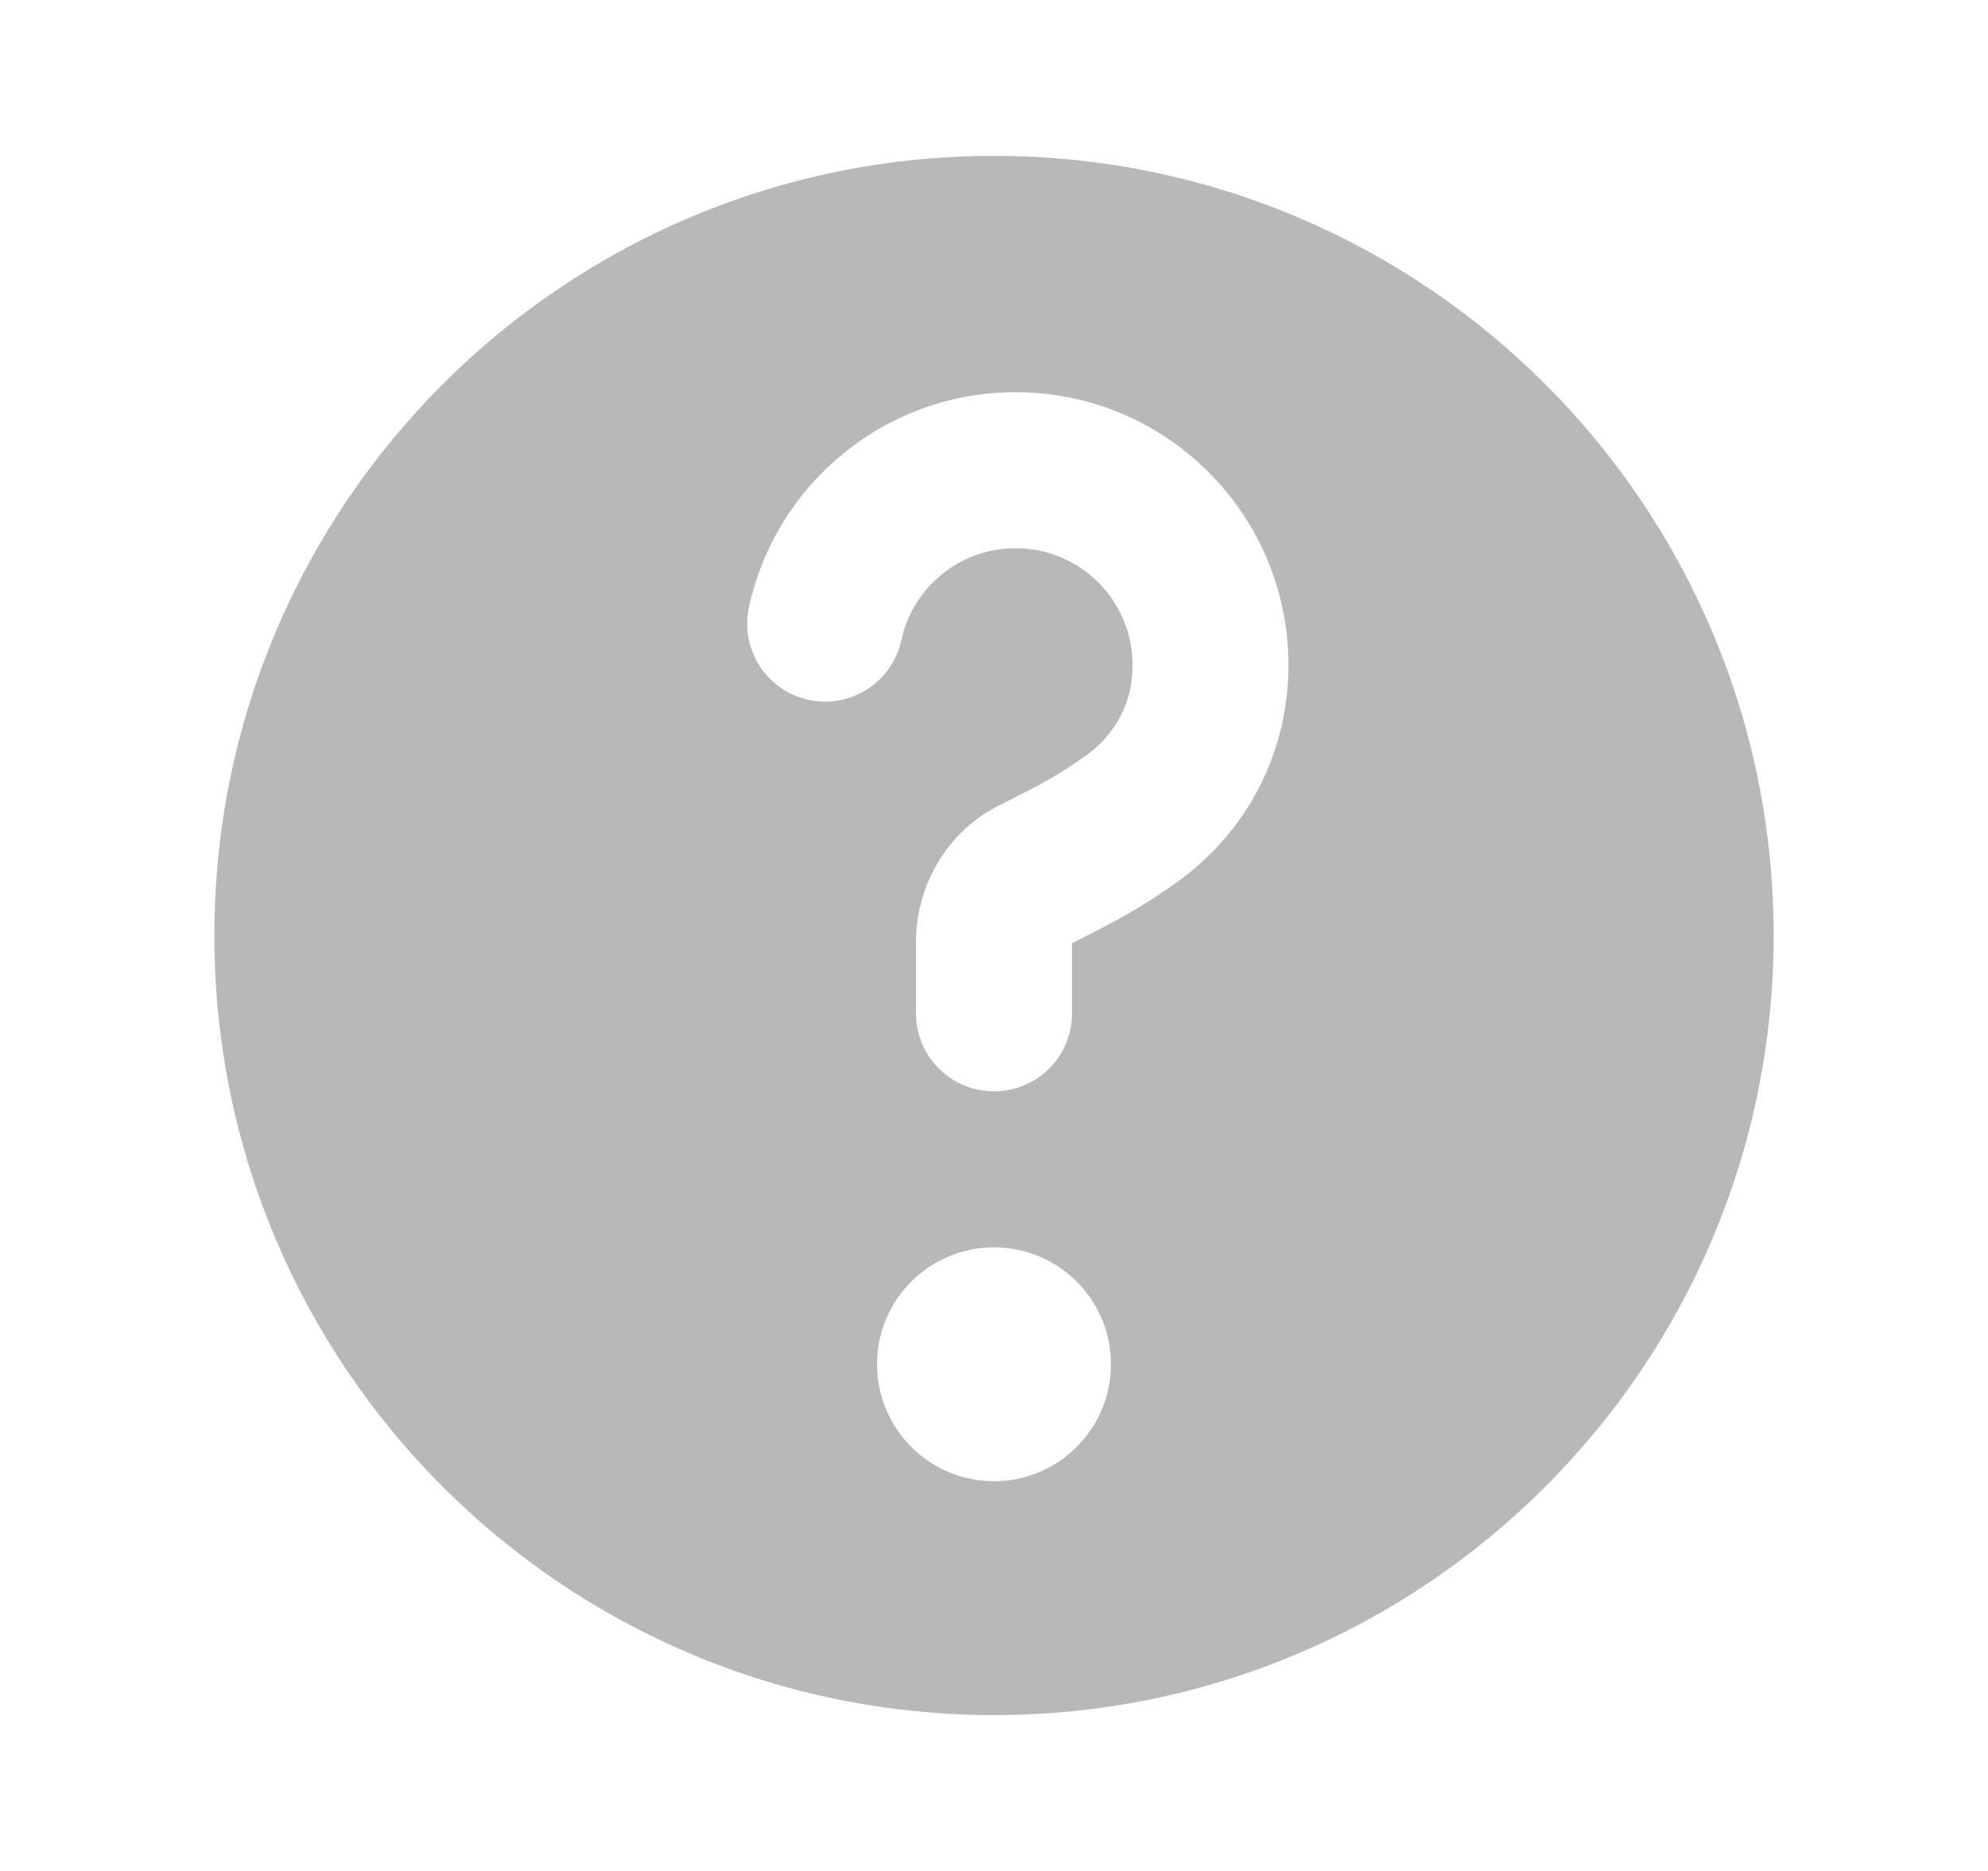 <svg width="17" height="16" viewBox="0 0 17 16" fill="none" xmlns="http://www.w3.org/2000/svg">
<path d="M15.167 8C15.167 11.682 12.182 14.667 8.5 14.667C4.818 14.667 1.833 11.682 1.833 8C1.833 4.318 4.818 1.333 8.5 1.333C12.182 1.333 15.167 4.318 15.167 8ZM6.405 5.192C6.327 5.552 6.555 5.907 6.915 5.985C7.275 6.063 7.63 5.834 7.708 5.474C7.805 5.024 8.207 4.688 8.685 4.688C9.237 4.688 9.685 5.136 9.685 5.688C9.685 6.004 9.542 6.278 9.29 6.459C9.051 6.631 8.876 6.719 8.632 6.843L8.54 6.889C8.09 7.119 7.833 7.579 7.833 8.056V8.667C7.833 9.035 8.132 9.333 8.5 9.333C8.868 9.333 9.167 9.035 9.167 8.667V8.067L9.235 8.032C9.48 7.908 9.742 7.776 10.069 7.541C10.665 7.112 11.018 6.437 11.018 5.688C11.018 4.399 9.974 3.354 8.685 3.354C7.566 3.354 6.632 4.142 6.405 5.192ZM8.5 12.667C9.052 12.667 9.5 12.219 9.5 11.667C9.5 11.114 9.052 10.667 8.5 10.667C7.948 10.667 7.5 11.114 7.5 11.667C7.5 12.219 7.948 12.667 8.5 12.667Z" fill="#B8B8B8"/>
</svg>
